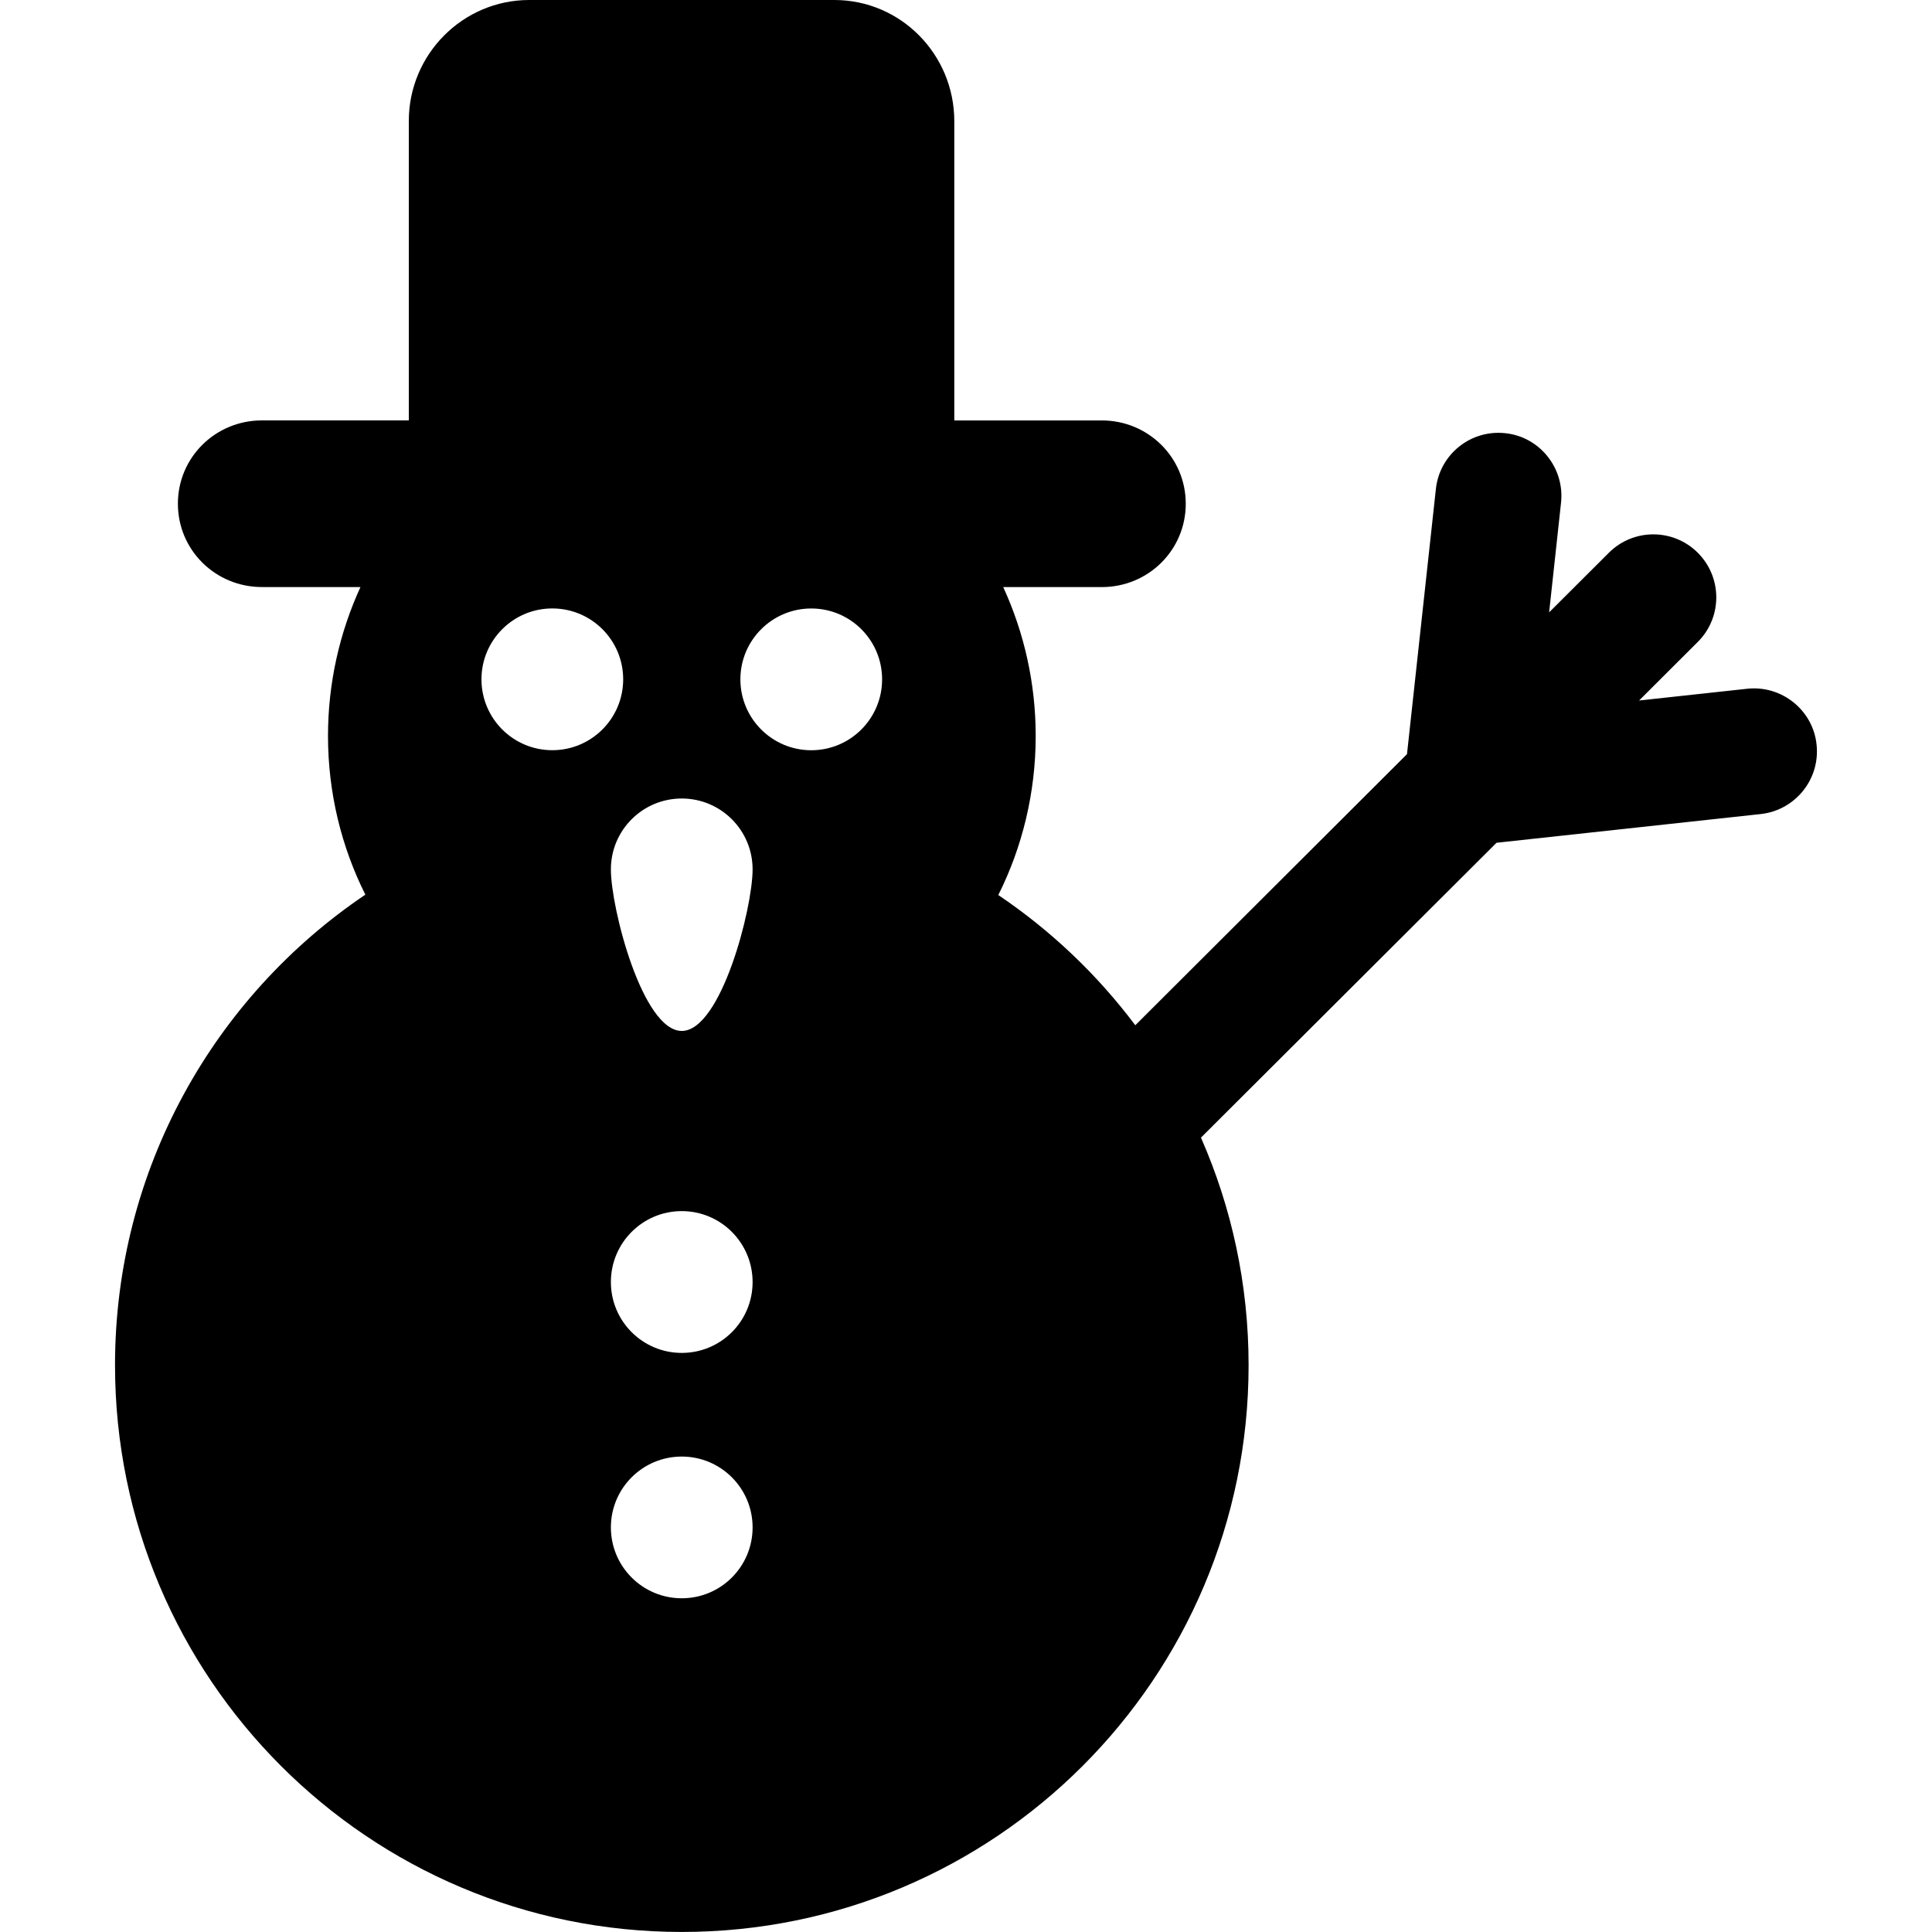 <?xml version="1.0" encoding="iso-8859-1"?>
<!-- Generator: Adobe Illustrator 16.0.0, SVG Export Plug-In . SVG Version: 6.00 Build 0)  -->
<!DOCTYPE svg PUBLIC "-//W3C//DTD SVG 1.1//EN" "http://www.w3.org/Graphics/SVG/1.1/DTD/svg11.dtd">
<svg version="1.1" id="Capa_1" xmlns="http://www.w3.org/2000/svg" xmlns:xlink="http://www.w3.org/1999/xlink" x="0px" y="0px"
	 width="45.874px" height="45.873px" viewBox="0 0 45.874 45.873" style="enable-background:new 0 0 45.874 45.873;"
	 xml:space="preserve">
<g>
	<path d="M43.133,17.679c-0.084-0.817-0.827-1.414-1.648-1.325l-2.566,0.279l1.394-1.391c0.585-0.583,0.585-1.53,0.002-2.115
		c-0.584-0.585-1.53-0.585-2.114-0.002l-1.418,1.415l0.283-2.606c0.088-0.821-0.508-1.564-1.324-1.648
		c-0.822-0.09-1.56,0.504-1.648,1.325l-0.686,6.296l-6.451,6.437c-0.903-1.203-2.004-2.25-3.253-3.092
		c0.568-1.132,0.888-2.425,0.888-3.777c0-1.256-0.276-2.456-0.771-3.535h2.34c1.103,0,1.994-0.877,1.994-1.979
		c0-1.101-0.893-1.978-1.994-1.978h-3.502V2.871C22.656,1.292,21.389,0,19.811,0h-7.245c-1.578,0-2.859,1.292-2.859,2.871v7.111
		H6.219c-1.102,0-1.995,0.877-1.995,1.978c0,1.102,0.893,1.979,1.995,1.979h2.34c-0.495,1.079-0.771,2.279-0.771,3.535
		c0,1.352,0.32,2.637,0.887,3.769C5.09,23.66,2.731,27.764,2.731,32.414c0,7.434,6.024,13.459,13.458,13.459
		c7.432,0,13.458-6.023,13.458-13.457c0-1.922-0.404-3.751-1.131-5.404l7.018-7.001l6.275-0.682
		C42.629,19.238,43.223,18.5,43.133,17.679z M13.114,17.813c-0.929,0-1.682-0.753-1.682-1.683c0-0.929,0.753-1.683,1.682-1.683
		c0.93,0,1.683,0.753,1.683,1.683C14.797,17.06,14.043,17.813,13.114,17.813z M16.188,37.95c-0.93,0-1.683-0.753-1.683-1.683
		c0-0.929,0.753-1.682,1.683-1.682c0.929,0,1.682,0.753,1.682,1.682C17.87,37.197,17.118,37.95,16.188,37.95z M16.188,32.124
		c-0.93,0-1.683-0.753-1.683-1.683s0.753-1.684,1.683-1.684c0.929,0,1.682,0.754,1.682,1.684
		C17.871,31.371,17.118,32.124,16.188,32.124z M16.188,24.479c-0.93,0-1.683-2.907-1.683-3.837c0-0.929,0.753-1.682,1.683-1.682
		c0.929,0,1.682,0.753,1.682,1.682C17.871,21.571,17.118,24.479,16.188,24.479z M17.58,16.131c0-0.929,0.753-1.683,1.683-1.683
		c0.93,0,1.682,0.753,1.682,1.683c0,0.93-0.753,1.683-1.682,1.683C18.334,17.814,17.58,17.06,17.58,16.131z"/>
</g>
<g>
</g>
<g>
</g>
<g>
</g>
<g>
</g>
<g>
</g>
<g>
</g>
<g>
</g>
<g>
</g>
<g>
</g>
<g>
</g>
<g>
</g>
<g>
</g>
<g>
</g>
<g>
</g>
<g>
</g>
</svg>
